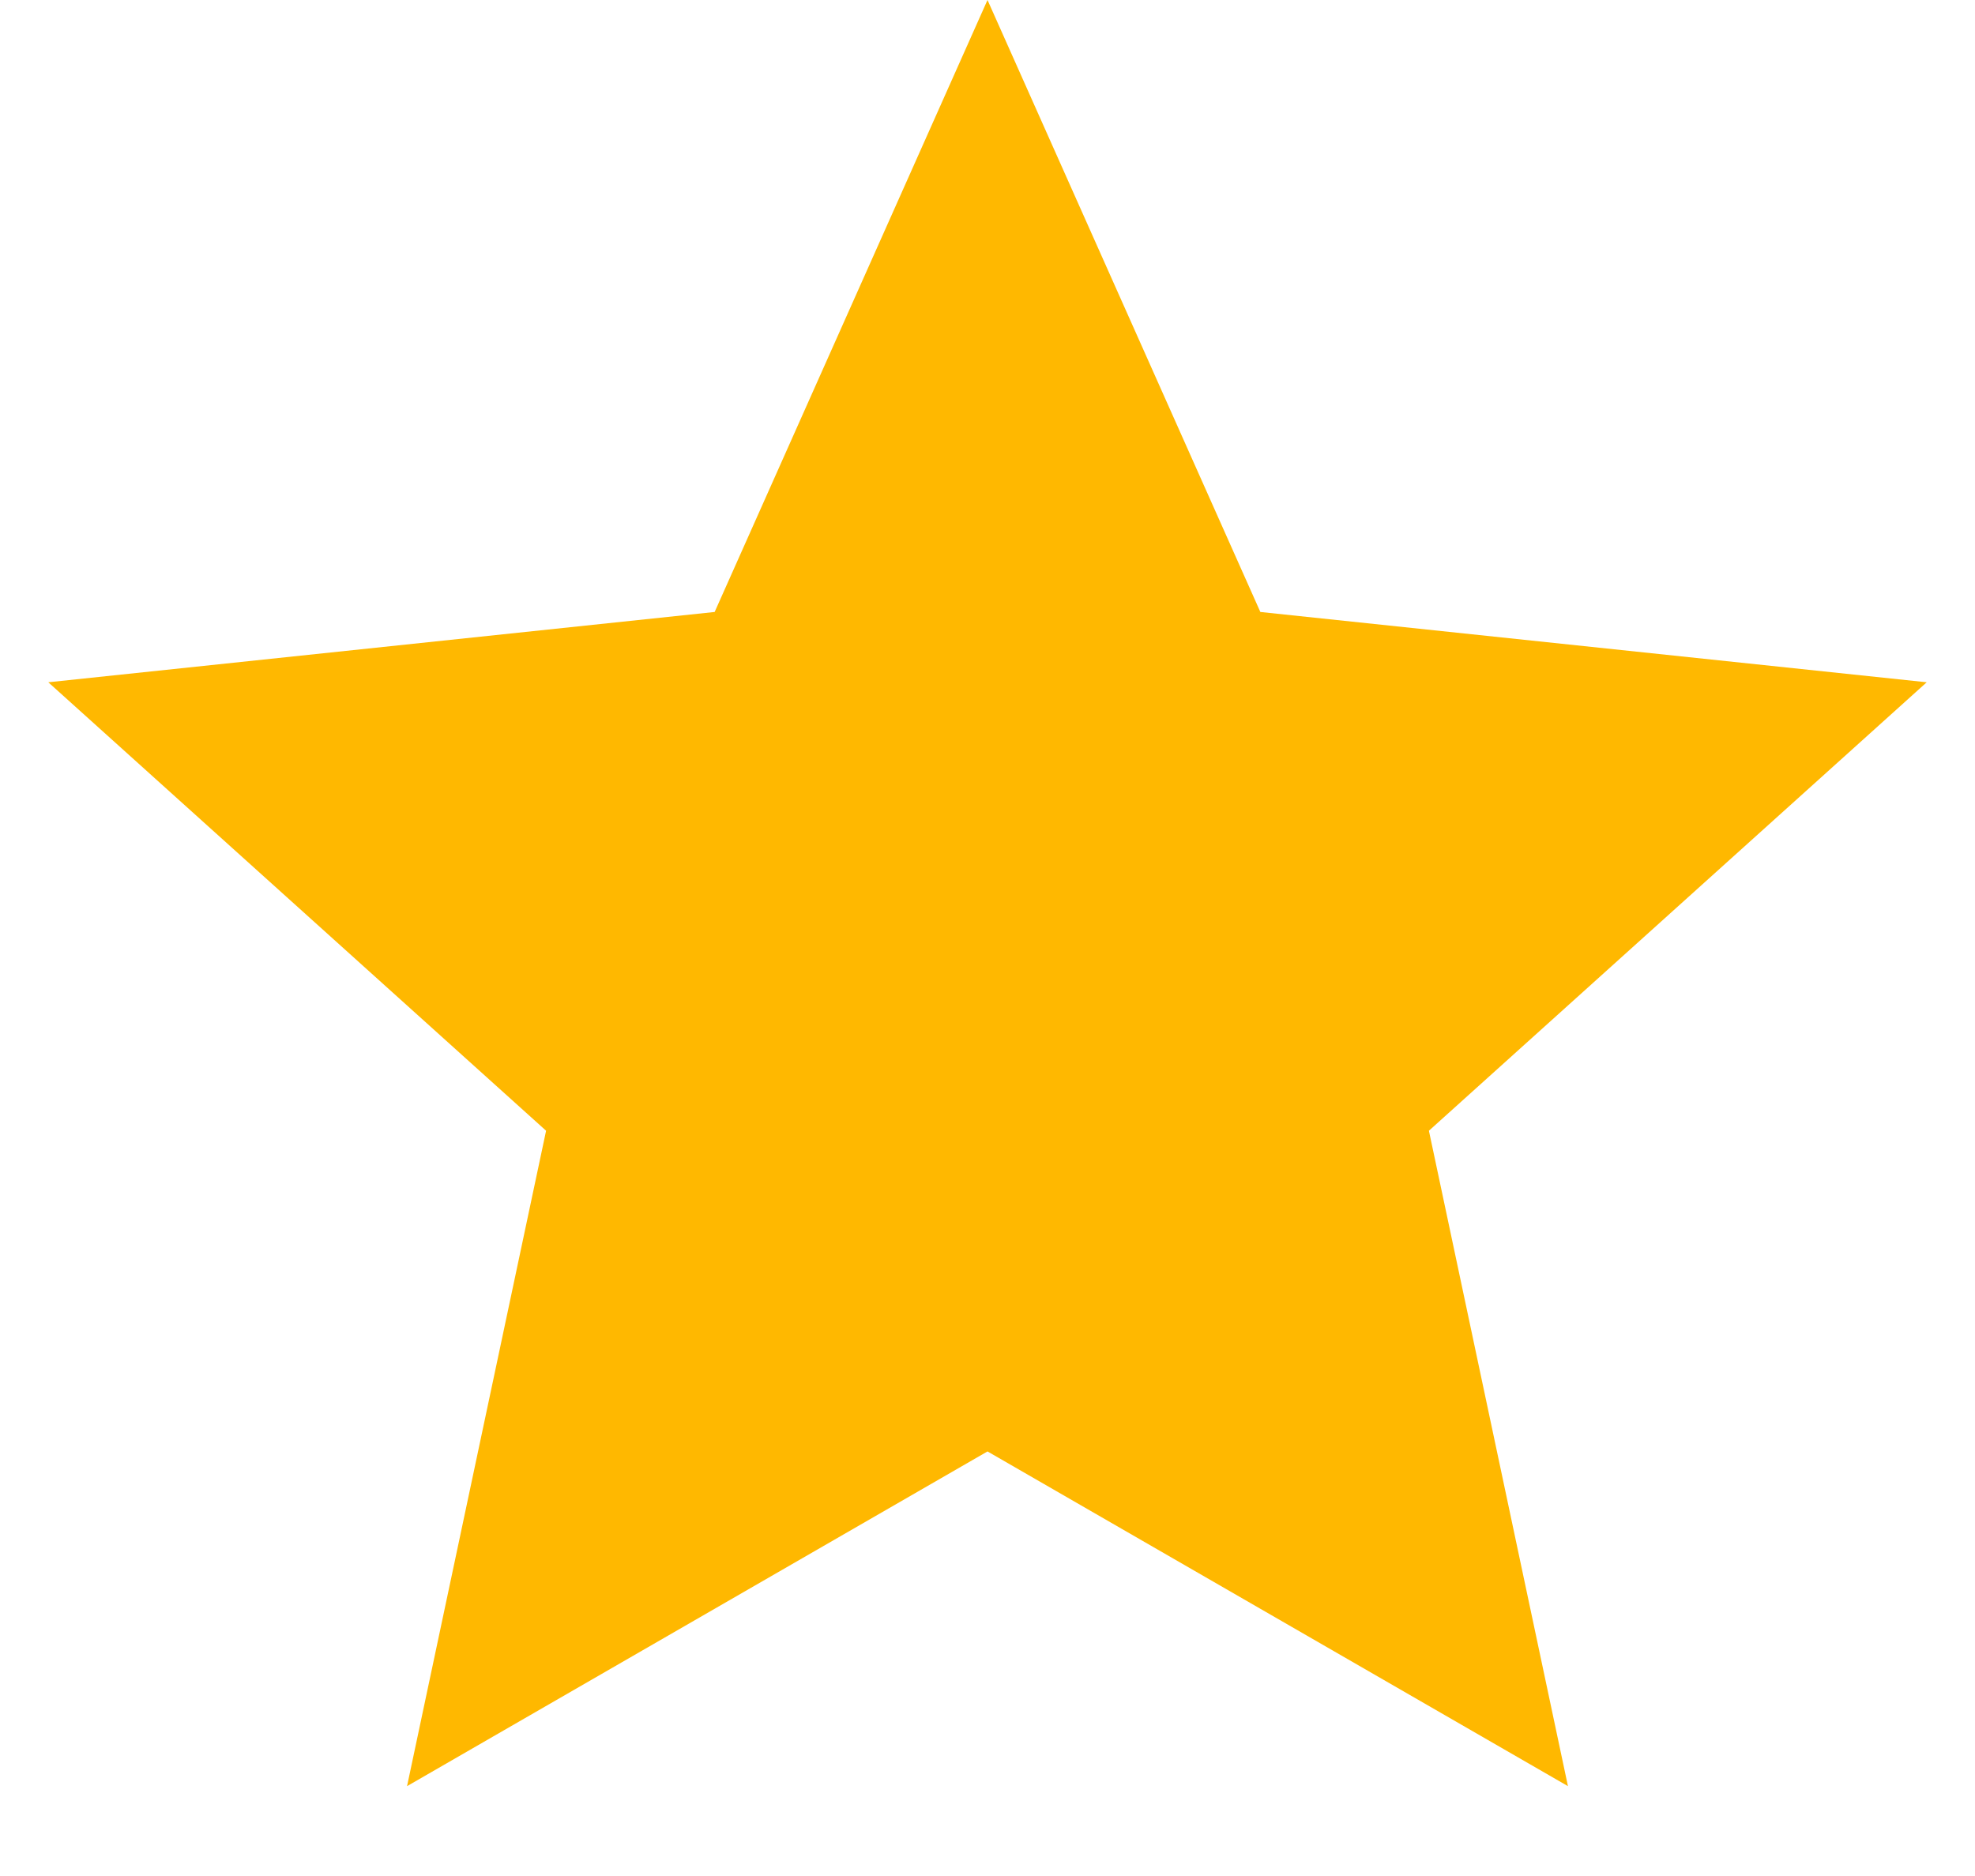 <?xml version="1.0" encoding="UTF-8"?> <svg xmlns="http://www.w3.org/2000/svg" width="20" height="19" viewBox="0 0 20 19" fill="none"> <path d="M10 0L12.763 6.198L19.511 6.91L14.47 11.452L15.878 18.09L10 14.7L4.122 18.09L5.53 11.452L0.489 6.91L7.237 6.198L10 0Z" fill="#FFB800"></path> </svg> 